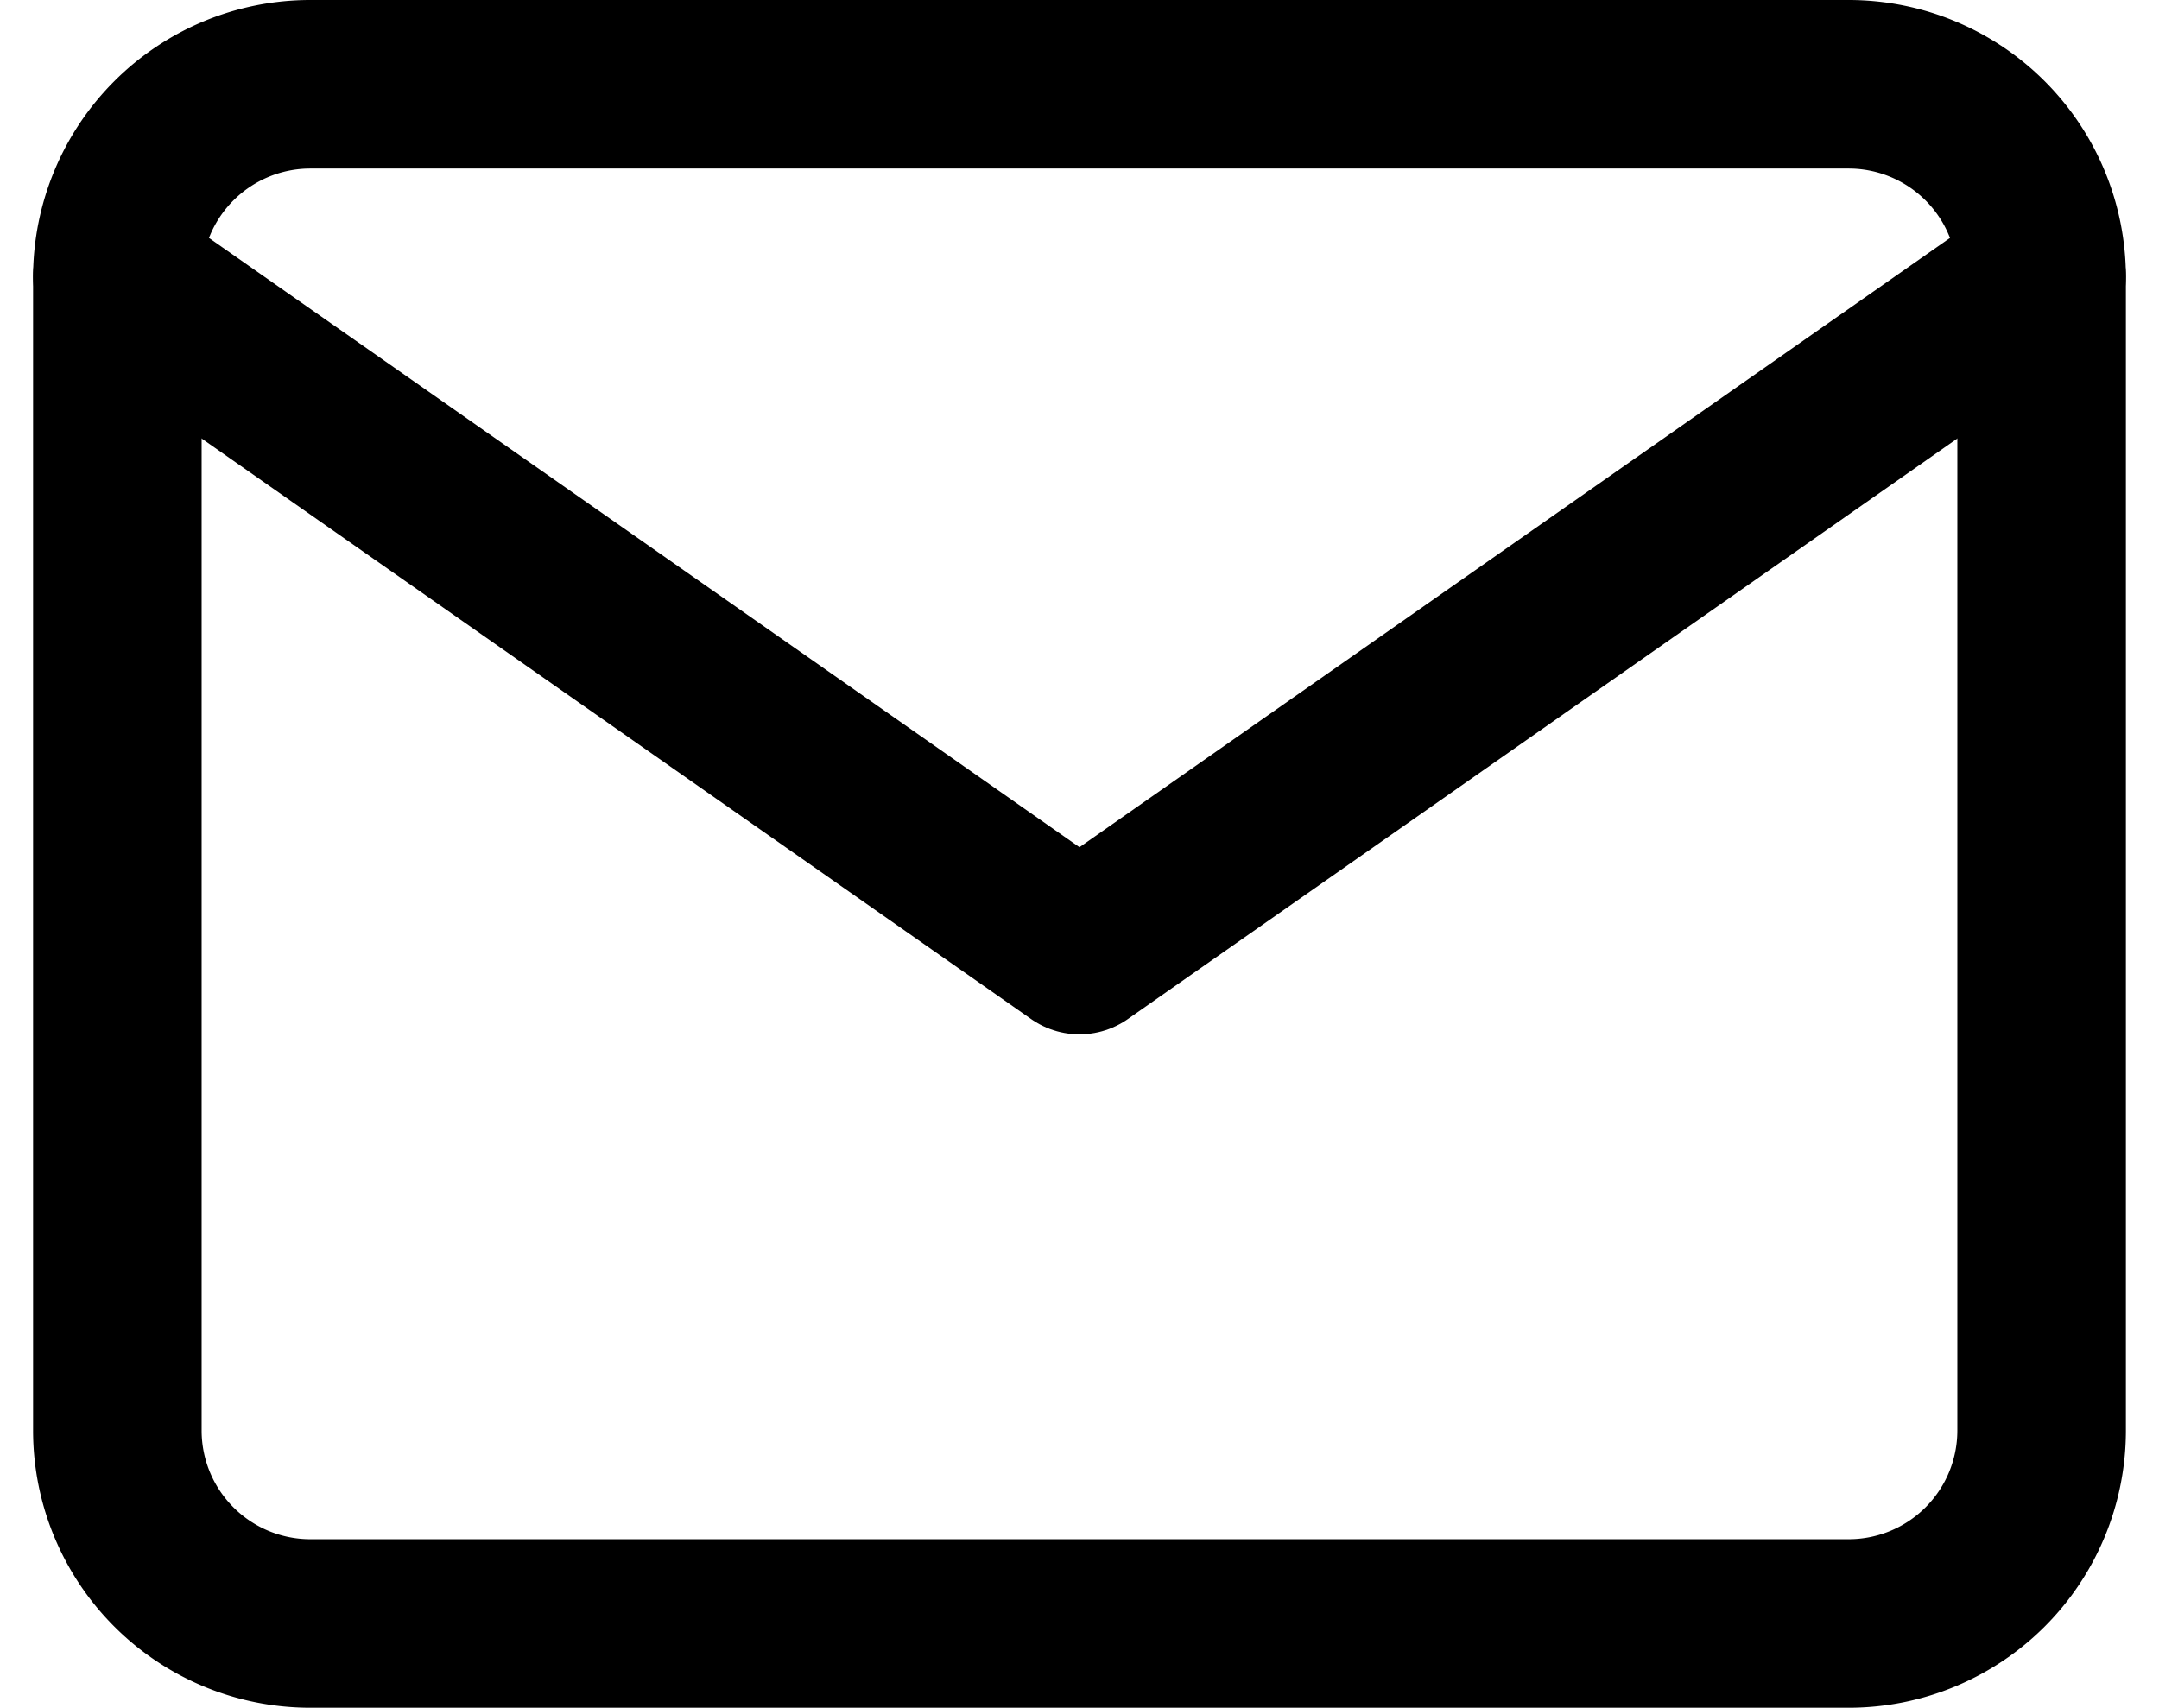 <svg xmlns="http://www.w3.org/2000/svg" width="76.857" height="60.801" viewBox="0 0 76.857 60.801">
  <g id="Icon_feather-mail" data-name="Icon feather-mail" transform="translate(1.178 -3)">
    <path id="パス_616" data-name="パス 616" d="M9.85,6h54.8a6.87,6.87,0,0,1,6.85,6.85v41.1a6.87,6.87,0,0,1-6.85,6.85H9.85A6.87,6.87,0,0,1,3,53.951V12.85A6.87,6.87,0,0,1,9.85,6Z" fill="none" stroke="#000" stroke-linecap="round" stroke-linejoin="round" stroke-width="6"/>
    <path id="パス_617" data-name="パス 617" d="M71.5,9,37.25,32.975,3,9" transform="translate(0 3.85)" fill="none" stroke="#000" stroke-linecap="round" stroke-linejoin="round" stroke-width="6"/>
  </g>
</svg>
